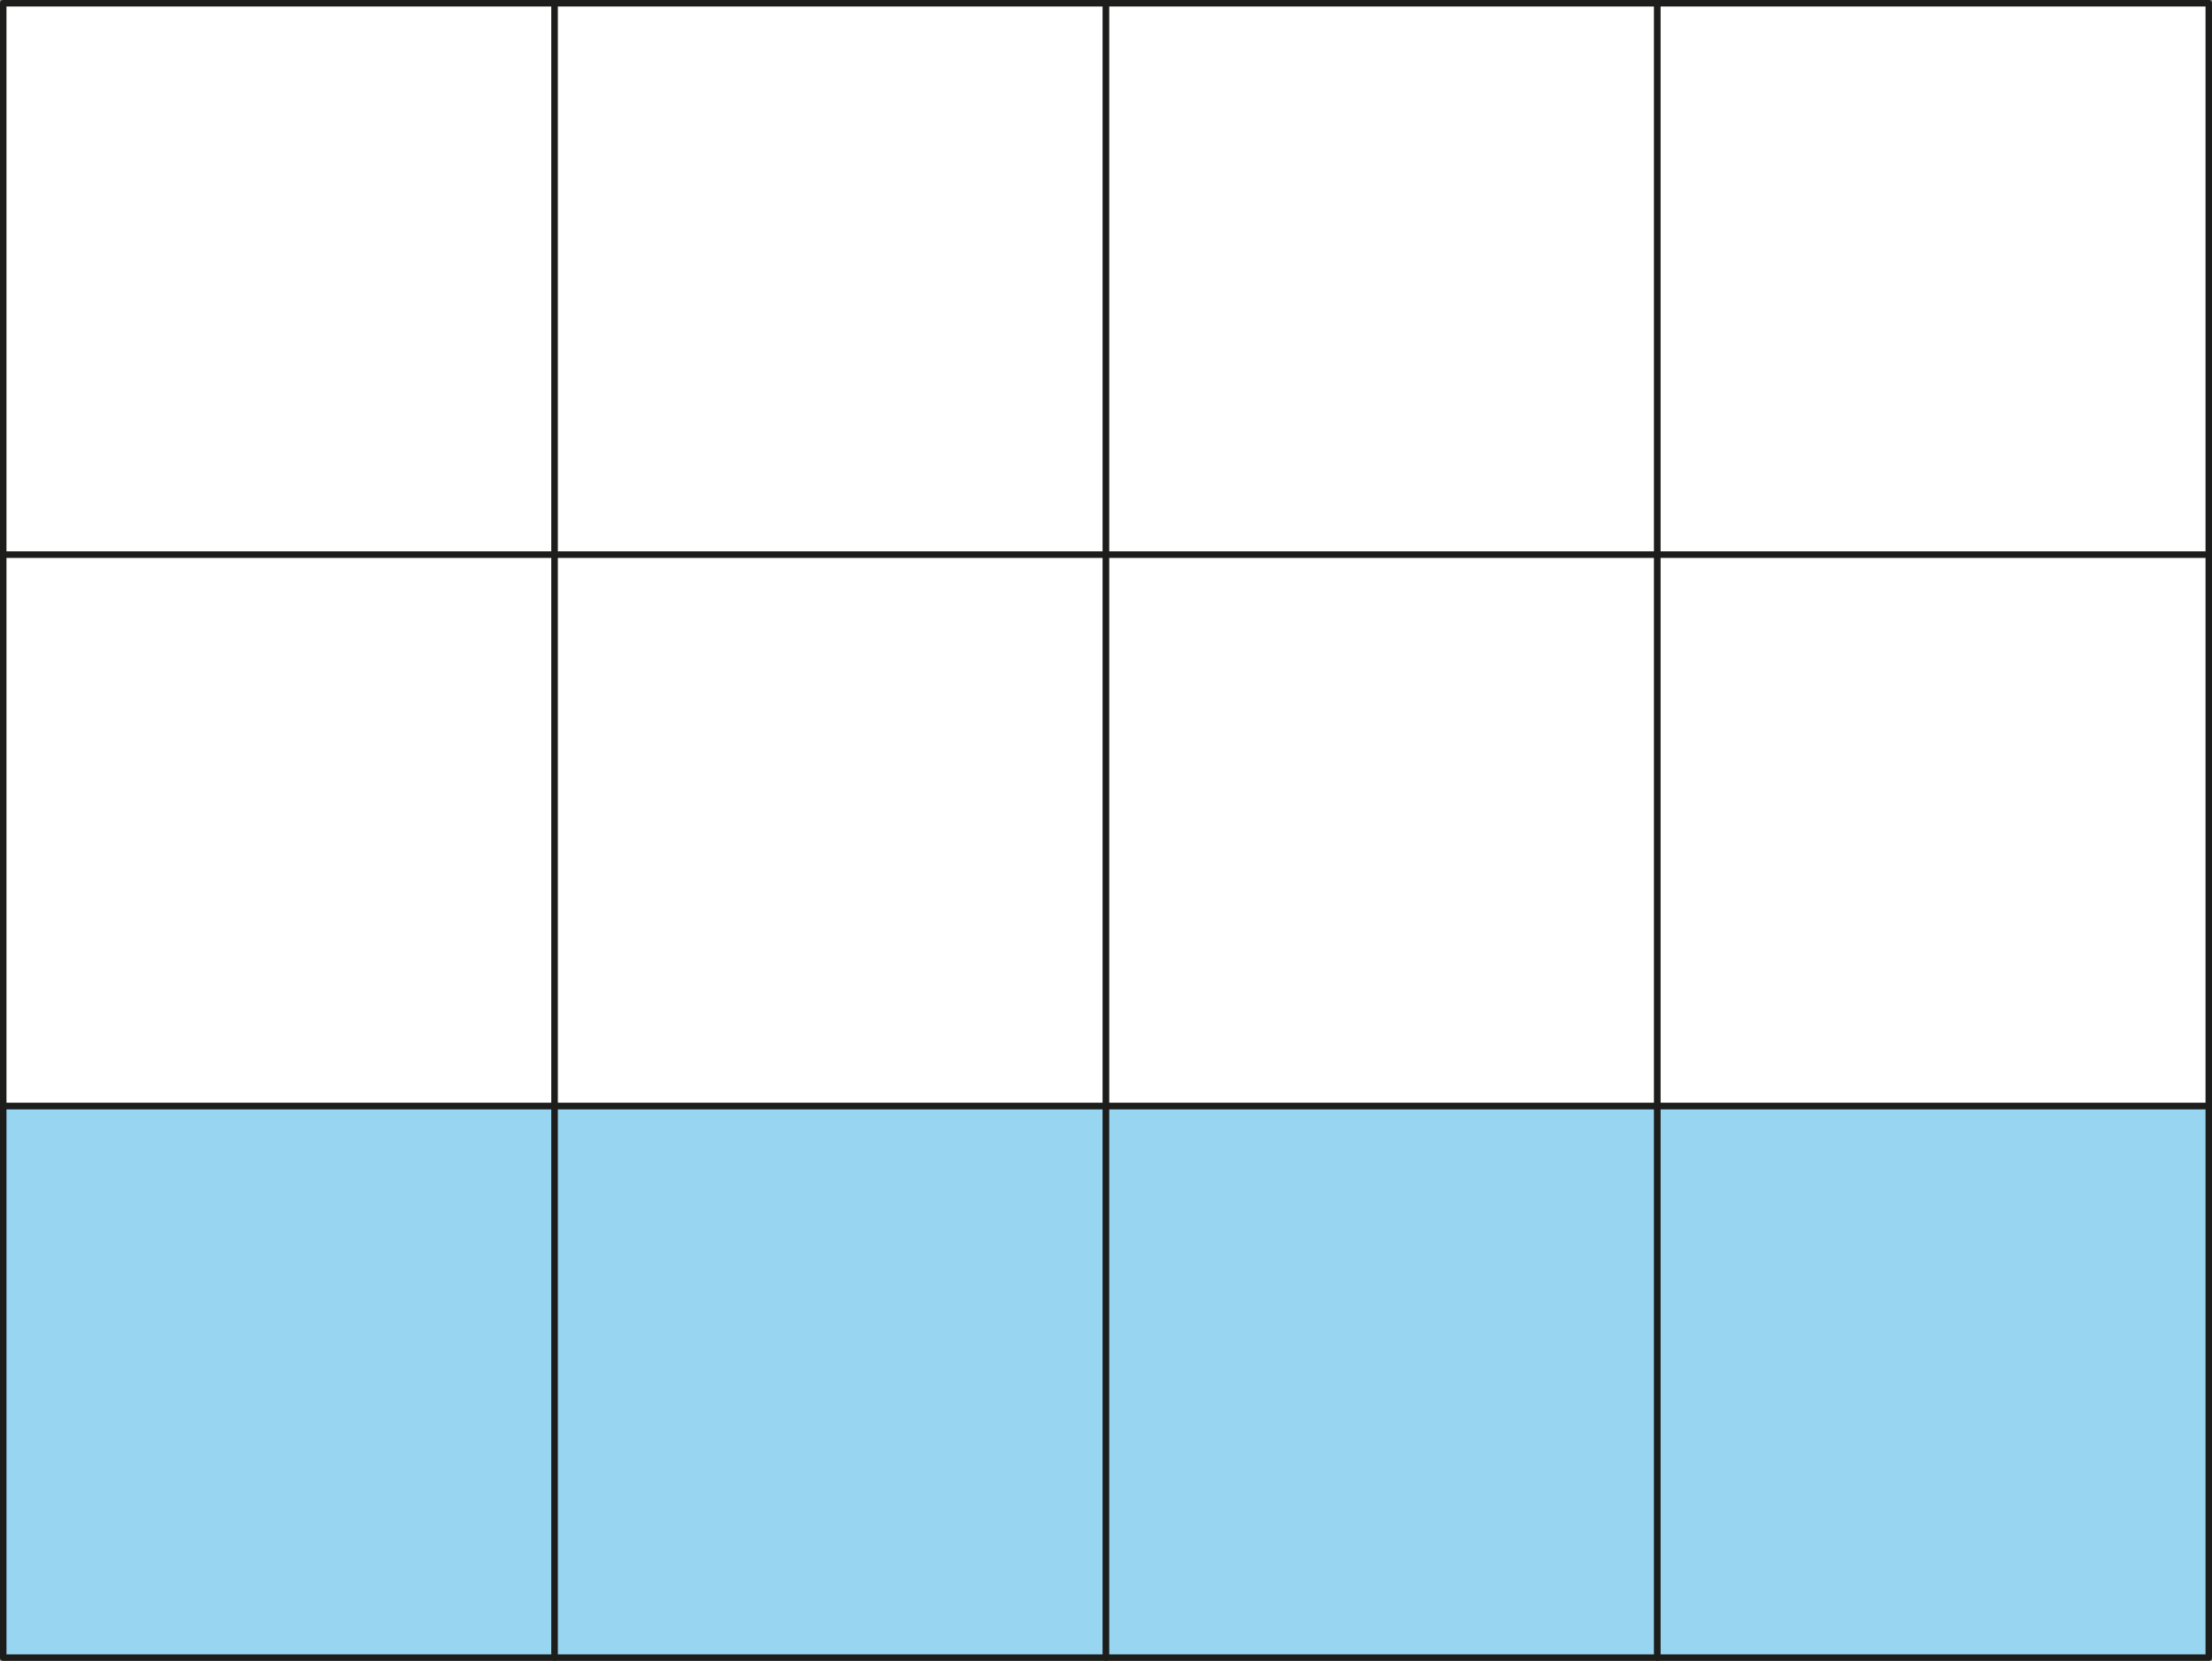 <svg xmlns="http://www.w3.org/2000/svg" width="362.3mm" height="271.99mm" viewBox="0 0 1027 771"><rect x="0" y="0" width="1027" height="771" fill="#808080" stroke="none"/><defs><style>.cls-1{fill:#fff;}.cls-1,.cls-2{stroke:#1d1d1b;stroke-linecap:round;stroke-linejoin:round;stroke-width:3px;}.cls-2{fill:#97d5f0;}</style></defs><g id="Слой_2" data-name="Слой 2"><g id="Слой_1-2" data-name="Слой 1"><rect class="cls-1" x="1.5" y="1.5" width="256" height="256"/><rect class="cls-1" x="257.5" y="1.5" width="256" height="256"/><rect class="cls-1" x="513.5" y="1.5" width="256" height="256"/><rect class="cls-1" x="769.5" y="1.5" width="256" height="256"/><rect class="cls-1" x="1.5" y="257.5" width="256" height="256"/><rect class="cls-1" x="257.5" y="257.5" width="256" height="256"/><rect class="cls-1" x="513.5" y="257.5" width="256" height="256"/><rect class="cls-1" x="769.5" y="257.5" width="256" height="256"/><rect class="cls-2" x="1.5" y="513.5" width="256" height="256"/><rect class="cls-2" x="257.5" y="513.5" width="256" height="256"/><rect class="cls-2" x="513.5" y="513.5" width="256" height="256"/><rect class="cls-2" x="769.5" y="513.5" width="256" height="256"/></g></g></svg>